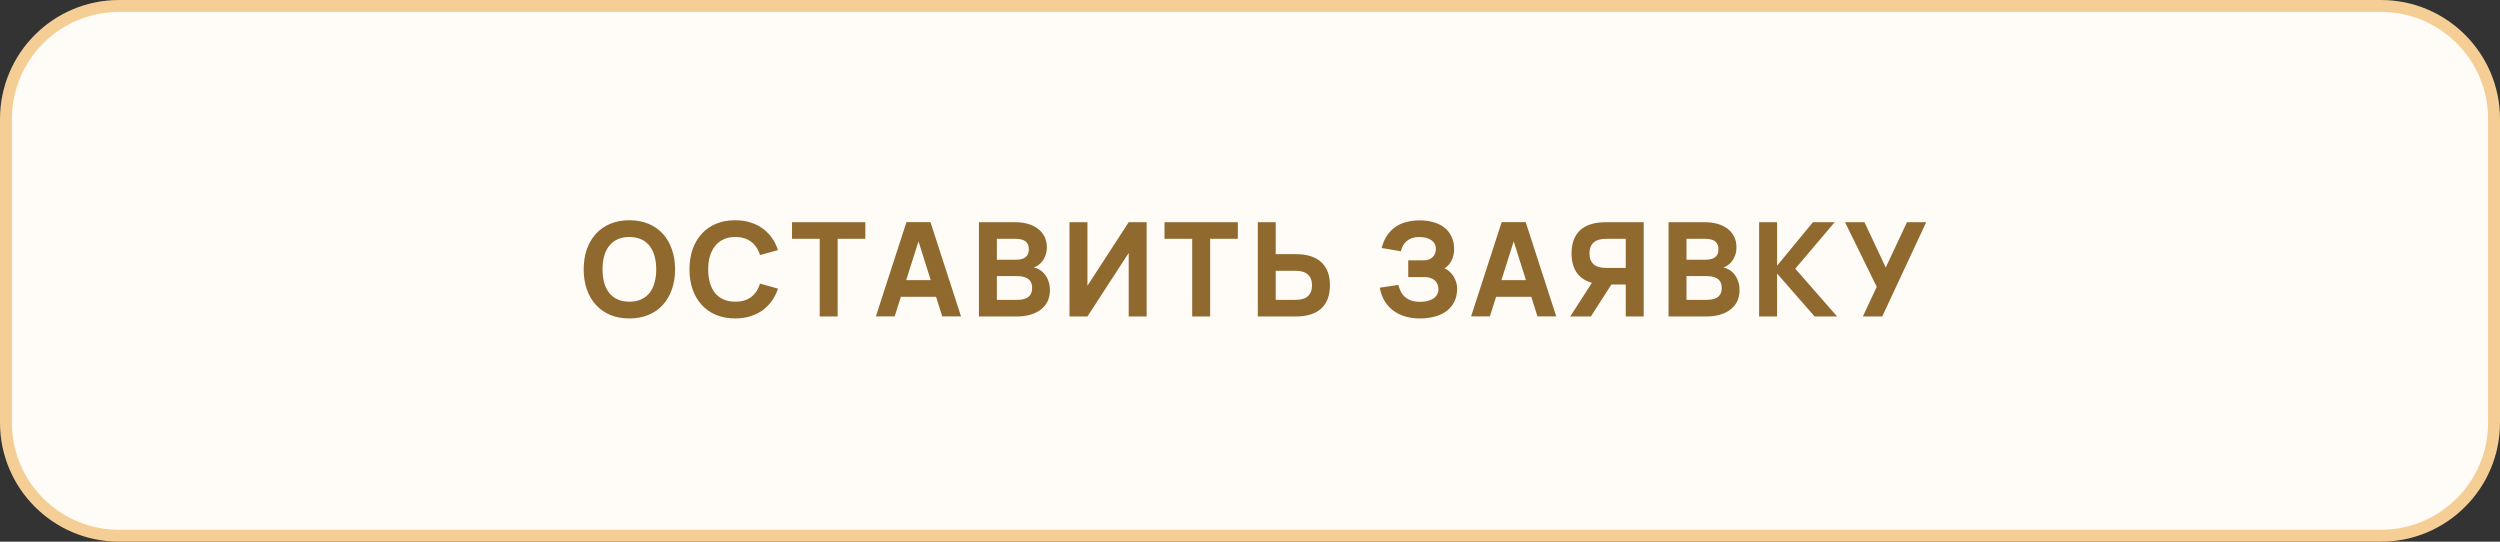 <?xml version="1.0" encoding="UTF-8"?> <svg xmlns="http://www.w3.org/2000/svg" width="420" height="91" viewBox="0 0 420 91" fill="none"><rect x="0" y="0" width="420" height="91" fill="#333333" stroke="none"/><g clip-path="url(#clip0_230_5)"><path d="M400 1H20C9.507 1 1 9.507 1 20V71C1 81.493 9.507 90 20 90H400C410.493 90 419 81.493 419 71V20C419 9.507 410.493 1 400 1Z" fill="#FFFCF8" stroke="#F5CE95" stroke-width="2"></path><path d="M105.736 53.5C104.548 53.5 103.477 53.302 102.524 52.906C101.578 52.51 100.775 51.949 100.115 51.223C99.455 50.497 98.945 49.628 98.586 48.616C98.234 47.604 98.058 46.482 98.058 45.25C98.058 44.018 98.234 42.896 98.586 41.884C98.945 40.872 99.455 40.003 100.115 39.277C100.775 38.551 101.578 37.99 102.524 37.594C103.477 37.198 104.548 37 105.736 37C106.924 37 107.991 37.198 108.937 37.594C109.89 37.99 110.697 38.551 111.357 39.277C112.017 40.003 112.523 40.872 112.875 41.884C113.234 42.896 113.414 44.018 113.414 45.25C113.414 46.482 113.234 47.604 112.875 48.616C112.523 49.628 112.017 50.497 111.357 51.223C110.697 51.949 109.89 52.51 108.937 52.906C107.991 53.302 106.924 53.5 105.736 53.5ZM105.736 50.684C106.491 50.684 107.151 50.556 107.716 50.299C108.28 50.042 108.75 49.679 109.124 49.21C109.498 48.733 109.776 48.161 109.96 47.494C110.15 46.819 110.246 46.071 110.246 45.25C110.246 44.421 110.15 43.673 109.96 43.006C109.776 42.339 109.498 41.77 109.124 41.301C108.75 40.824 108.28 40.458 107.716 40.201C107.151 39.944 106.491 39.816 105.736 39.816C104.98 39.816 104.32 39.944 103.756 40.201C103.191 40.458 102.722 40.824 102.348 41.301C101.974 41.77 101.691 42.339 101.501 43.006C101.317 43.673 101.226 44.421 101.226 45.25C101.226 46.071 101.317 46.819 101.501 47.494C101.691 48.161 101.974 48.733 102.348 49.21C102.722 49.679 103.191 50.042 103.756 50.299C104.32 50.556 104.98 50.684 105.736 50.684ZM123.508 53.5C122.32 53.5 121.249 53.302 120.296 52.906C119.35 52.51 118.547 51.949 117.887 51.223C117.227 50.497 116.717 49.628 116.358 48.616C116.006 47.604 115.83 46.482 115.83 45.25C115.83 44.018 116.006 42.896 116.358 41.884C116.717 40.872 117.227 40.003 117.887 39.277C118.547 38.551 119.35 37.99 120.296 37.594C121.249 37.198 122.32 37 123.508 37C124.417 37 125.253 37.117 126.016 37.352C126.786 37.587 127.475 37.92 128.084 38.353C128.692 38.786 129.217 39.314 129.657 39.937C130.104 40.553 130.452 41.246 130.702 42.016L127.688 42.852C127.387 41.891 126.892 41.147 126.203 40.619C125.513 40.084 124.615 39.816 123.508 39.816C122.782 39.816 122.136 39.944 121.572 40.201C121.014 40.458 120.541 40.824 120.153 41.301C119.771 41.77 119.478 42.339 119.273 43.006C119.075 43.673 118.976 44.421 118.976 45.25C118.976 46.071 119.071 46.819 119.262 47.494C119.452 48.161 119.735 48.733 120.109 49.21C120.49 49.679 120.963 50.042 121.528 50.299C122.092 50.556 122.752 50.684 123.508 50.684C124.615 50.684 125.513 50.42 126.203 49.892C126.892 49.357 127.387 48.609 127.688 47.648L130.702 48.484C130.452 49.254 130.104 49.951 129.657 50.574C129.217 51.19 128.692 51.714 128.084 52.147C127.475 52.58 126.786 52.913 126.016 53.148C125.253 53.383 124.417 53.5 123.508 53.5ZM137.711 53.17V40.124H133.058V37.33H145.378V40.124H140.725V53.17H137.711ZM161.456 53.159H158.299L157.254 49.859H151.347L150.302 53.159H147.145L152.282 37.319H156.319L161.456 53.159ZM156.363 47.065L154.306 40.553L152.238 47.065H156.363ZM170.753 53.17H164.461V37.33H170.588C171.314 37.33 171.996 37.418 172.634 37.594C173.279 37.77 173.84 38.034 174.317 38.386C174.793 38.731 175.171 39.167 175.45 39.695C175.728 40.216 175.868 40.824 175.868 41.521C175.868 42.034 175.794 42.489 175.648 42.885C175.508 43.274 175.329 43.611 175.109 43.897C174.896 44.176 174.661 44.399 174.405 44.568C174.148 44.737 173.902 44.858 173.668 44.931C173.968 44.982 174.276 45.1 174.592 45.283C174.914 45.466 175.208 45.716 175.472 46.031C175.736 46.339 175.952 46.72 176.121 47.175C176.297 47.622 176.385 48.143 176.385 48.737C176.385 49.507 176.234 50.174 175.934 50.739C175.633 51.296 175.226 51.755 174.713 52.114C174.199 52.473 173.602 52.741 172.92 52.917C172.238 53.086 171.515 53.17 170.753 53.17ZM170.654 40.124H167.475V43.633H170.654C170.954 43.633 171.237 43.607 171.501 43.556C171.772 43.497 172.007 43.402 172.205 43.27C172.403 43.138 172.557 42.962 172.667 42.742C172.784 42.515 172.843 42.229 172.843 41.884C172.843 41.539 172.784 41.253 172.667 41.026C172.557 40.799 172.403 40.619 172.205 40.487C172.007 40.355 171.772 40.263 171.501 40.212C171.237 40.153 170.954 40.124 170.654 40.124ZM170.753 50.376C171.075 50.376 171.394 50.354 171.71 50.31C172.025 50.259 172.307 50.163 172.557 50.024C172.806 49.877 173.008 49.672 173.162 49.408C173.316 49.144 173.393 48.799 173.393 48.374C173.393 47.949 173.316 47.608 173.162 47.351C173.008 47.087 172.806 46.885 172.557 46.746C172.307 46.599 172.025 46.504 171.71 46.46C171.394 46.409 171.075 46.383 170.753 46.383H167.475V50.376H170.753ZM192.634 53.17H189.62V42.5L182.69 53.17H179.676V37.33H182.69V48L189.62 37.33H192.634V53.17ZM200.29 53.17V40.124H195.637V37.33H207.957V40.124H203.304V53.17H200.29ZM214.323 42.698H217.689C218.657 42.698 219.5 42.815 220.219 43.05C220.945 43.285 221.543 43.629 222.012 44.084C222.489 44.531 222.844 45.078 223.079 45.723C223.314 46.368 223.431 47.105 223.431 47.934C223.431 48.755 223.314 49.492 223.079 50.145C222.844 50.79 222.489 51.34 222.012 51.795C221.543 52.242 220.945 52.583 220.219 52.818C219.5 53.053 218.657 53.17 217.689 53.17H211.309V37.33H214.323V42.698ZM217.667 50.376C218.576 50.376 219.262 50.171 219.724 49.76C220.186 49.342 220.417 48.733 220.417 47.934C220.417 47.135 220.186 46.53 219.724 46.119C219.262 45.701 218.576 45.492 217.667 45.492H214.323V50.376H217.667ZM244.801 48.462C244.801 49.313 244.643 50.053 244.328 50.684C244.02 51.315 243.583 51.839 243.019 52.257C242.461 52.675 241.798 52.987 241.028 53.192C240.265 53.397 239.425 53.5 238.509 53.5C237.739 53.5 236.987 53.405 236.254 53.214C235.52 53.023 234.853 52.723 234.252 52.312C233.65 51.901 233.133 51.37 232.701 50.717C232.275 50.057 231.975 49.261 231.799 48.33L234.923 47.868C235.033 48.293 235.179 48.682 235.363 49.034C235.553 49.386 235.795 49.687 236.089 49.936C236.389 50.178 236.741 50.369 237.145 50.508C237.555 50.64 238.036 50.706 238.586 50.706C239.026 50.706 239.433 50.662 239.807 50.574C240.181 50.479 240.503 50.343 240.775 50.167C241.053 49.984 241.27 49.76 241.424 49.496C241.578 49.232 241.655 48.928 241.655 48.583C241.655 48.253 241.596 47.96 241.479 47.703C241.361 47.446 241.2 47.234 240.995 47.065C240.789 46.896 240.544 46.768 240.258 46.68C239.979 46.592 239.675 46.548 239.345 46.548H236.584V43.732H239.114C239.517 43.732 239.851 43.677 240.115 43.567C240.386 43.45 240.602 43.299 240.764 43.116C240.932 42.933 241.05 42.727 241.116 42.5C241.189 42.273 241.226 42.049 241.226 41.829C241.226 41.477 241.149 41.173 240.995 40.916C240.841 40.659 240.635 40.45 240.379 40.289C240.122 40.128 239.825 40.01 239.488 39.937C239.15 39.856 238.798 39.816 238.432 39.816C237.992 39.816 237.596 39.875 237.244 39.992C236.899 40.109 236.598 40.274 236.342 40.487C236.092 40.692 235.883 40.942 235.715 41.235C235.553 41.528 235.432 41.855 235.352 42.214L232.118 41.664C232.323 40.857 232.62 40.164 233.009 39.585C233.405 38.998 233.874 38.514 234.417 38.133C234.967 37.752 235.586 37.473 236.276 37.297C236.965 37.114 237.709 37.022 238.509 37.022C239.345 37.022 240.115 37.125 240.819 37.33C241.53 37.528 242.142 37.829 242.656 38.232C243.169 38.635 243.569 39.141 243.855 39.75C244.148 40.351 244.295 41.055 244.295 41.862C244.295 42.229 244.254 42.577 244.174 42.907C244.093 43.237 243.979 43.541 243.833 43.82C243.686 44.099 243.514 44.348 243.316 44.568C243.118 44.781 242.901 44.957 242.667 45.096C242.953 45.191 243.224 45.353 243.481 45.58C243.737 45.8 243.961 46.06 244.152 46.361C244.35 46.662 244.507 46.995 244.625 47.362C244.742 47.721 244.801 48.088 244.801 48.462ZM261.453 53.159H258.296L257.251 49.859H251.344L250.299 53.159H247.142L252.279 37.319H256.316L261.453 53.159ZM256.36 47.065L254.303 40.553L252.235 47.065H256.36ZM270.717 47.802L267.263 53.17H263.798L267.439 47.516C266.28 47.186 265.418 46.599 264.854 45.756C264.296 44.913 264.018 43.849 264.018 42.566C264.018 41.737 264.135 41 264.37 40.355C264.604 39.71 264.956 39.163 265.426 38.716C265.902 38.261 266.5 37.917 267.219 37.682C267.945 37.447 268.792 37.33 269.76 37.33H276.14V53.17H273.126V47.802H270.717ZM273.126 45.008V40.124H269.782C268.872 40.124 268.187 40.333 267.725 40.751C267.263 41.162 267.032 41.767 267.032 42.566C267.032 43.365 267.263 43.974 267.725 44.392C268.187 44.803 268.872 45.008 269.782 45.008H273.126ZM286.609 53.17H280.317V37.33H286.444C287.17 37.33 287.852 37.418 288.49 37.594C289.136 37.77 289.697 38.034 290.173 38.386C290.65 38.731 291.028 39.167 291.306 39.695C291.585 40.216 291.724 40.824 291.724 41.521C291.724 42.034 291.651 42.489 291.504 42.885C291.365 43.274 291.185 43.611 290.965 43.897C290.753 44.176 290.518 44.399 290.261 44.568C290.005 44.737 289.759 44.858 289.524 44.931C289.825 44.982 290.133 45.1 290.448 45.283C290.771 45.466 291.064 45.716 291.328 46.031C291.592 46.339 291.809 46.72 291.977 47.175C292.153 47.622 292.241 48.143 292.241 48.737C292.241 49.507 292.091 50.174 291.79 50.739C291.49 51.296 291.083 51.755 290.569 52.114C290.056 52.473 289.458 52.741 288.776 52.917C288.094 53.086 287.372 53.17 286.609 53.17ZM286.51 40.124H283.331V43.633H286.51C286.811 43.633 287.093 43.607 287.357 43.556C287.629 43.497 287.863 43.402 288.061 43.27C288.259 43.138 288.413 42.962 288.523 42.742C288.641 42.515 288.699 42.229 288.699 41.884C288.699 41.539 288.641 41.253 288.523 41.026C288.413 40.799 288.259 40.619 288.061 40.487C287.863 40.355 287.629 40.263 287.357 40.212C287.093 40.153 286.811 40.124 286.51 40.124ZM286.609 50.376C286.932 50.376 287.251 50.354 287.566 50.31C287.882 50.259 288.164 50.163 288.413 50.024C288.663 49.877 288.864 49.672 289.018 49.408C289.172 49.144 289.249 48.799 289.249 48.374C289.249 47.949 289.172 47.608 289.018 47.351C288.864 47.087 288.663 46.885 288.413 46.746C288.164 46.599 287.882 46.504 287.566 46.46C287.251 46.409 286.932 46.383 286.609 46.383H283.331V50.376H286.609ZM295.533 37.33H298.547V44.634L304.575 37.33H308.227L301.605 45.14L308.645 53.17H304.861L298.547 45.954V53.17H295.533V37.33ZM316.213 53.17H312.957L315.289 48.187L309.965 37.33H313.232L316.807 44.942L320.371 37.33H323.605L316.213 53.17Z" fill="#90692F"></path></g><defs><clipPath id="clip0_230_5"><rect width="420" height="91" fill="white"></rect></clipPath></defs></svg> 